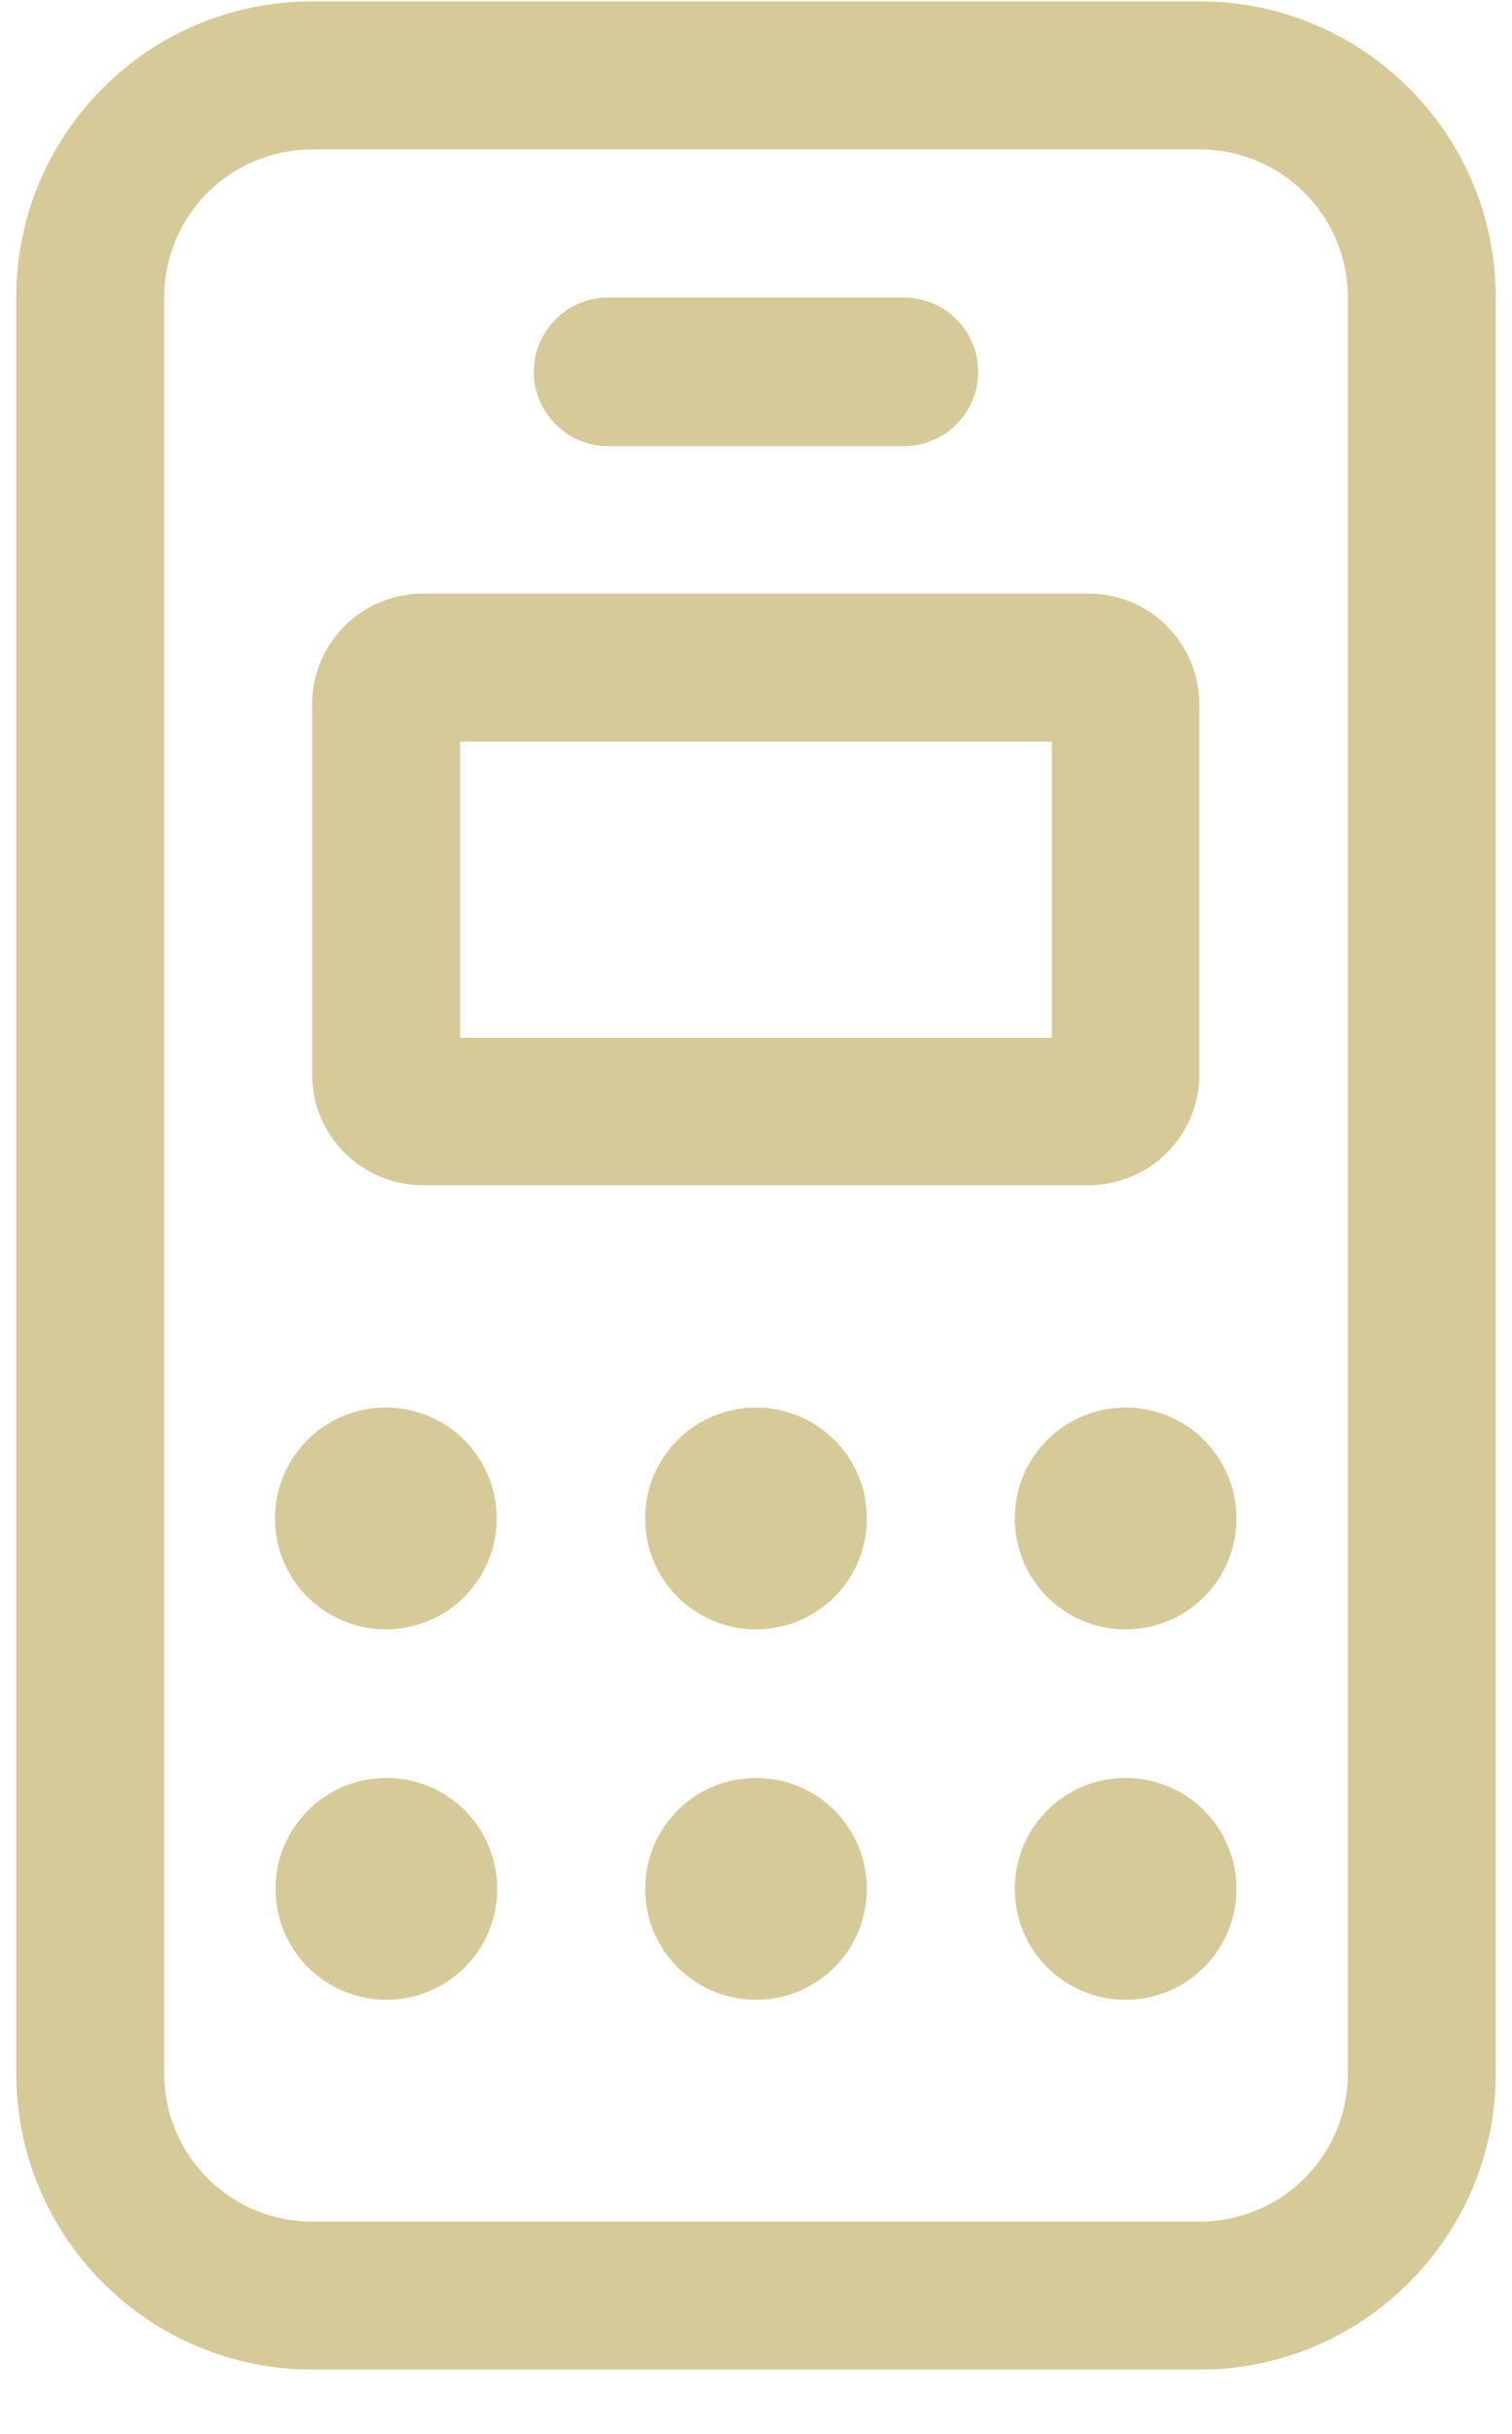 <svg width="23" height="37" viewBox="0 0 23 37" fill="none" xmlns="http://www.w3.org/2000/svg">
<g clip-path="url(#clip0_1097_303)">
<path d="M18.252 0.021C20.732 0.021 22.753 2.035 22.753 4.523V31.522C22.753 34.002 20.732 36.023 18.252 36.023H4.748C2.26 36.023 0.247 34.002 0.247 31.522V4.523C0.247 2.035 2.26 0.021 4.748 0.021H18.252ZM18.252 2.272H4.748C3.504 2.272 2.498 3.279 2.498 4.523V31.522C2.498 32.766 3.504 33.773 4.748 33.773H18.252C19.496 33.773 20.503 32.766 20.503 31.522V4.523C20.503 3.279 19.496 2.272 18.252 2.272ZM4.183 23.084C4.183 22.151 4.936 21.398 5.869 21.398C6.802 21.398 7.555 22.151 7.555 23.084C7.555 24.017 6.802 24.77 5.869 24.77C4.936 24.77 4.183 24.017 4.183 23.084ZM7.563 28.715C7.563 29.648 6.811 30.401 5.878 30.401C4.945 30.401 4.192 29.648 4.192 28.715C4.192 27.782 4.945 27.029 5.878 27.029C6.811 27.029 7.563 27.782 7.563 28.715ZM16.558 9.024C17.491 9.024 18.244 9.777 18.244 10.71V16.332C18.244 17.265 17.491 18.018 16.558 18.018H6.434C5.501 18.018 4.748 17.265 4.748 16.332V10.71C4.748 9.777 5.501 9.024 6.434 9.024H16.558ZM6.999 11.275V15.776H16.001V11.275H6.999ZM13.751 4.523C14.373 4.523 14.88 5.03 14.88 5.652C14.88 6.274 14.373 6.782 13.751 6.782H9.249C8.627 6.782 8.12 6.274 8.12 5.652C8.12 5.03 8.627 4.523 9.249 4.523H13.751ZM9.814 23.084C9.814 22.151 10.567 21.398 11.5 21.398C12.433 21.398 13.186 22.151 13.186 23.084C13.186 24.017 12.433 24.77 11.5 24.77C10.567 24.77 9.814 24.017 9.814 23.084ZM13.186 28.715C13.186 29.648 12.433 30.401 11.5 30.401C10.567 30.401 9.814 29.648 9.814 28.715C9.814 27.782 10.567 27.029 11.5 27.029C12.433 27.029 13.186 27.782 13.186 28.715ZM15.437 23.084C15.437 22.151 16.189 21.398 17.122 21.398C18.055 21.398 18.808 22.151 18.808 23.084C18.808 24.017 18.055 24.77 17.122 24.77C16.189 24.77 15.437 24.017 15.437 23.084ZM18.808 28.715C18.808 29.648 18.055 30.401 17.122 30.401C16.189 30.401 15.437 29.648 15.437 28.715C15.437 27.782 16.189 27.029 17.122 27.029C18.055 27.029 18.808 27.782 18.808 28.715Z" fill="#D6CA99"/>
</g>
<defs>
<clipPath id="clip0_1097_303">
<rect width="22.506" height="36.002" fill="white" transform="translate(0.247 0.021)"/>
</clipPath>
</defs>
</svg>
